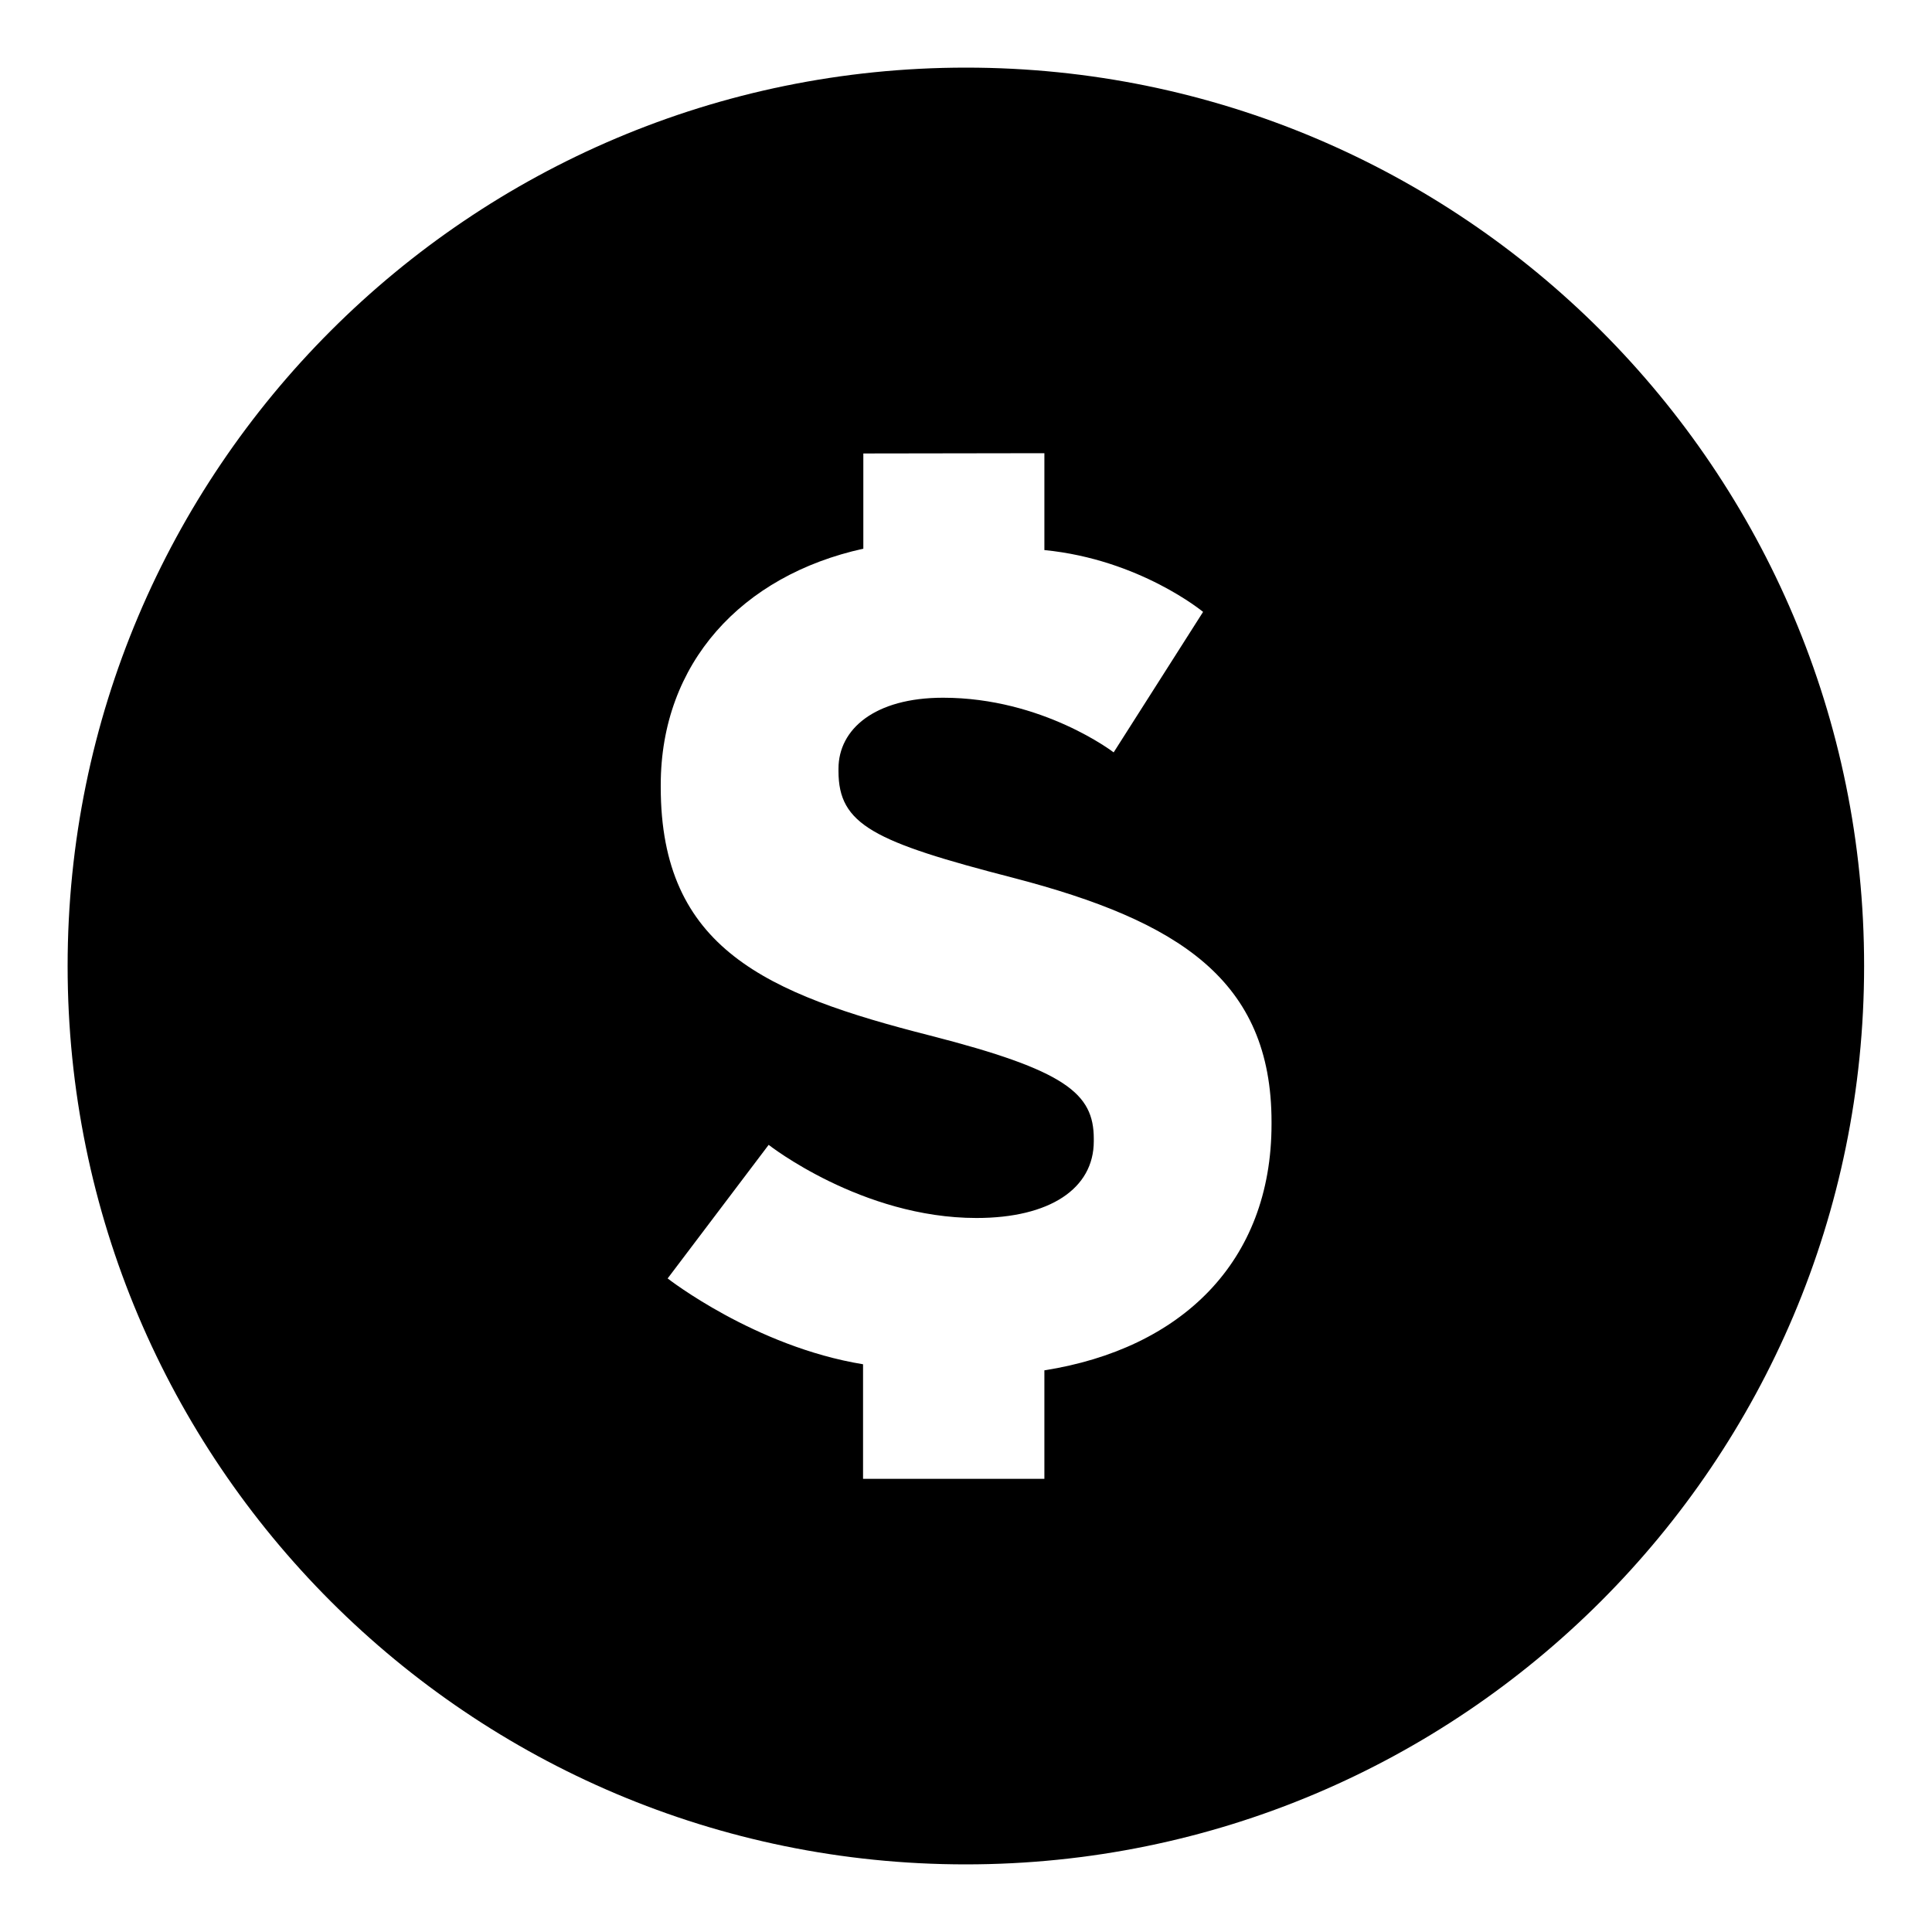 <?xml version="1.0" encoding="UTF-8"?> <!-- Generator: Adobe Illustrator 26.0.3, SVG Export Plug-In . SVG Version: 6.00 Build 0) --> <svg xmlns="http://www.w3.org/2000/svg" xmlns:xlink="http://www.w3.org/1999/xlink" id="Шар_1" x="0px" y="0px" viewBox="0 0 700 700" style="enable-background:new 0 0 700 700;" xml:space="preserve"> <g> <path d="M350,24.5C170.2,24.5,24.5,170.3,24.5,350c0,179.8,145.7,325.5,325.4,325.5c179.7,0,325.5-145.7,325.5-325.5 C675.5,170.3,529.7,24.5,350,24.5L350,24.5z M460.7,407.3c0,50.1-32.9,81.4-82.3,89.2v39.3h-65.7l0-41.5 c-39.2-6.4-70.8-31.1-70.8-31.1l36.6-48.4c0,0,33.7,26.5,75.3,26.5c26.5,0,42.5-10.6,42.5-27.8v-0.9c0-16.4-10.1-24.8-59.3-37.4 c-59.3-15.1-97.6-31.5-97.6-90v-0.8c0-44.1,29.3-75.9,73.4-85.6v-34.5l65.6-0.1v35.1c34.6,3.4,57.5,22.4,57.5,22.4l-32.4,50.9 c0,0-25.7-19.8-61.8-19.8c-24.8,0-37.9,11.4-37.9,25.7v0.9c0,19.4,12.7,25.6,63.5,38.7c59.8,15.6,93.4,37,93.4,88.4L460.7,407.3z"></path> </g> </svg> 